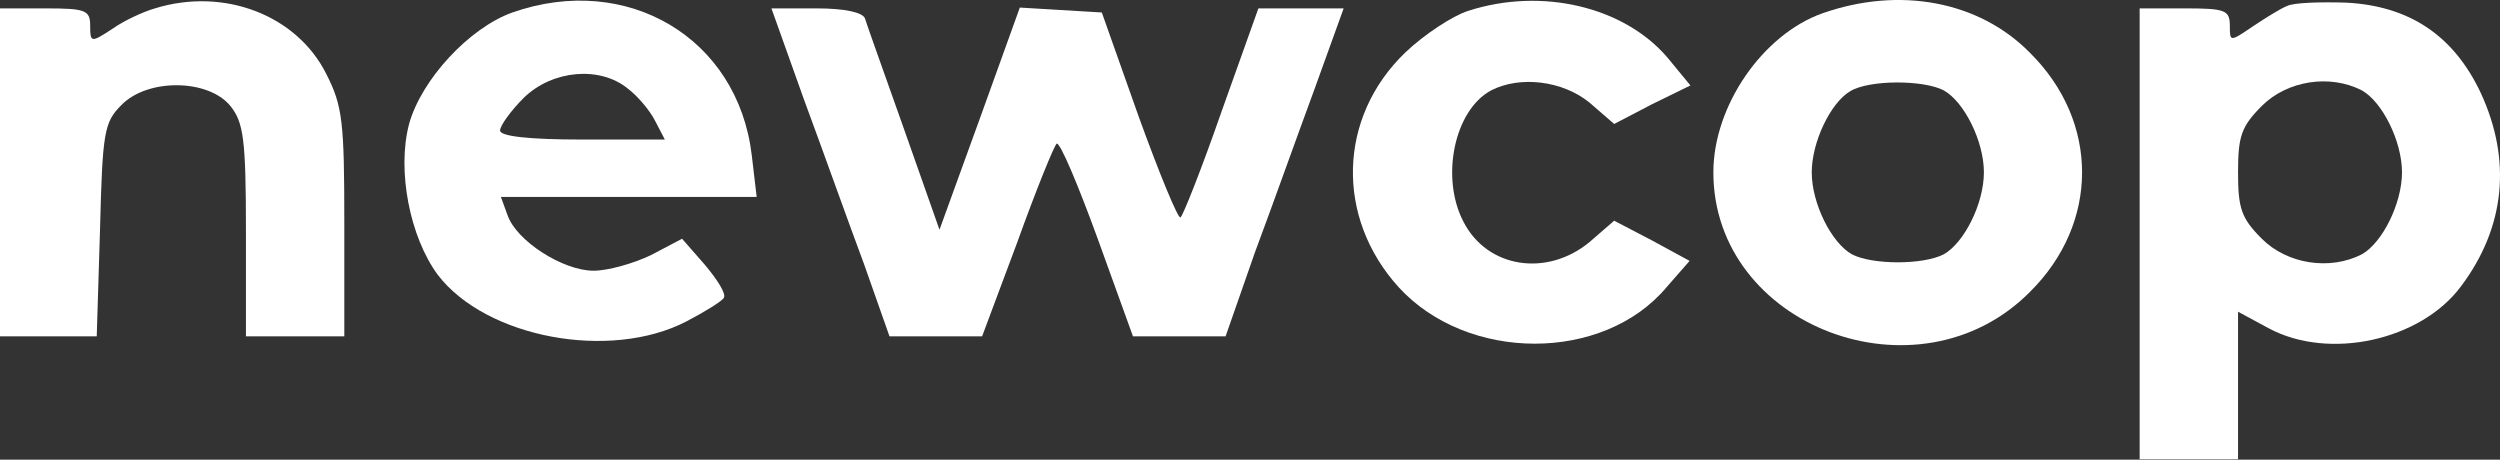 <?xml version="1.0" encoding="utf-8"?>
<svg xmlns="http://www.w3.org/2000/svg" width="3470" height="638" viewBox="0 0 3470 638" fill="none">
<rect x="0" y="0" width="3470" height="638" fill="#333333" stroke="none"/>
<path d="M215.058 11.634C199.128 16.185 171.819 28.702 155.889 40.081C126.304 59.425 125.166 59.425 125.166 35.529C125.166 13.91 118.339 11.634 62.583 11.634H0V239.209V466.784H67.135H134.269L138.821 318.86C142.234 183.453 144.51 169.799 168.406 145.903C204.818 108.353 289.02 109.491 319.743 147.041C337.949 169.799 341.363 192.556 341.363 319.998V466.784H409.635H477.908V309.757C477.908 169.799 475.632 147.041 452.874 102.664C411.911 20.737 310.64 -17.951 215.058 11.634Z" fill="white"/>
<path d="M711.171 17.322C650.863 38.942 584.866 110.628 567.798 172.073C550.73 236.932 568.936 329.1 607.624 381.443C674.759 469.059 846.578 500.919 952.4 446.301C978.571 432.647 1002.47 417.855 1004.74 413.303C1008.16 407.614 995.639 388.27 978.571 367.788L946.711 331.376L903.472 354.134C879.576 365.512 844.302 375.753 823.82 375.753C781.719 375.753 716.86 334.79 704.343 298.378L695.24 273.344H872.749H1050.26L1043.43 215.313C1024.09 52.597 870.473 -38.434 711.171 17.322ZM871.611 123.145C885.266 133.386 902.334 153.867 909.161 167.522L922.815 193.693H807.89C733.928 193.693 694.102 189.142 694.102 181.176C694.102 174.349 708.895 153.867 727.101 135.661C766.926 96.974 832.923 91.284 871.611 123.145Z" fill="white"/>
<path d="M2037.93 15.047C2016.32 21.874 1976.49 48.045 1950.32 73.079C1857.01 162.971 1853.6 301.792 1941.22 398.511C2036.8 503.196 2225.68 503.196 2313.3 398.511L2345.16 362.099L2292.82 333.652L2240.48 306.343L2206.34 335.928C2147.17 384.857 2064.11 372.34 2031.11 307.481C1999.25 246.036 2018.59 152.73 2069.8 125.421C2109.62 104.939 2168.79 111.766 2206.34 142.489L2240.48 172.074L2292.82 144.765L2346.3 118.594L2314.44 79.906C2254.13 9.358 2140.34 -17.951 2037.93 15.047Z" fill="white"/>
<path d="M2529.5 18.461C2446.43 48.045 2378.16 147.041 2378.16 239.208C2378.16 453.129 2662.63 561.227 2817.38 405.338C2914.1 309.757 2914.1 168.66 2817.38 73.079C2746.83 1.392 2636.46 -19.089 2529.5 18.461ZM2697.9 125.421C2726.35 141.351 2753.66 195.969 2753.66 239.208C2753.66 282.448 2726.35 337.066 2697.9 352.996C2669.45 367.788 2598.91 367.788 2570.46 352.996C2542.01 337.066 2514.7 282.448 2514.7 239.208C2514.7 197.107 2540.87 142.489 2568.18 126.559C2594.35 110.628 2669.45 110.628 2697.9 125.421Z" fill="white"/>
<path d="M3174.67 8.22C3165.57 11.634 3143.95 25.288 3126.88 36.667C3095.02 58.287 3095.02 58.287 3095.02 35.529C3095.02 13.91 3088.19 11.634 3032.44 11.634H2969.85V324.55V637.465H3038.13H3106.4V535.057V432.648L3148.5 455.405C3232.7 500.92 3360.14 472.473 3415.9 397.374C3477.35 315.447 3486.45 222.141 3443.21 128.835C3405.66 49.184 3344.21 8.22 3256.6 3.669C3220.19 2.531 3183.77 3.669 3174.67 8.22ZM3278.22 125.421C3306.66 141.352 3333.97 195.97 3333.97 239.209C3333.97 282.448 3306.66 337.066 3278.22 352.997C3233.84 375.754 3174.67 366.651 3139.4 331.377C3110.95 302.93 3106.4 289.275 3106.4 239.209C3106.4 189.142 3110.95 175.488 3139.4 147.041C3174.67 111.767 3233.84 102.664 3278.22 125.421Z" fill="white"/>
<path d="M1116.26 139.076C1142.43 209.624 1178.84 312.033 1199.32 366.651L1234.6 466.784H1298.32H1363.18L1412.1 335.928C1438.28 263.104 1463.31 201.659 1466.72 199.383C1471.27 197.108 1496.31 256.277 1523.62 331.377L1572.55 466.784H1636.27H1701.13L1742.09 349.583C1765.98 285.862 1802.4 183.453 1825.15 122.008L1864.98 11.634H1805.81H1746.64L1695.44 155.006C1668.13 233.52 1641.96 299.516 1638.54 301.792C1635.13 304.068 1608.96 240.347 1580.51 161.834L1529.31 17.323L1472.41 13.91L1415.52 10.496L1359.76 165.247L1304.01 318.86L1255.08 180.04C1227.77 102.664 1202.74 33.254 1200.46 25.288C1197.05 17.323 1173.15 11.634 1133.33 11.634H1070.74L1116.26 139.076Z" fill="white"/>
</svg>
